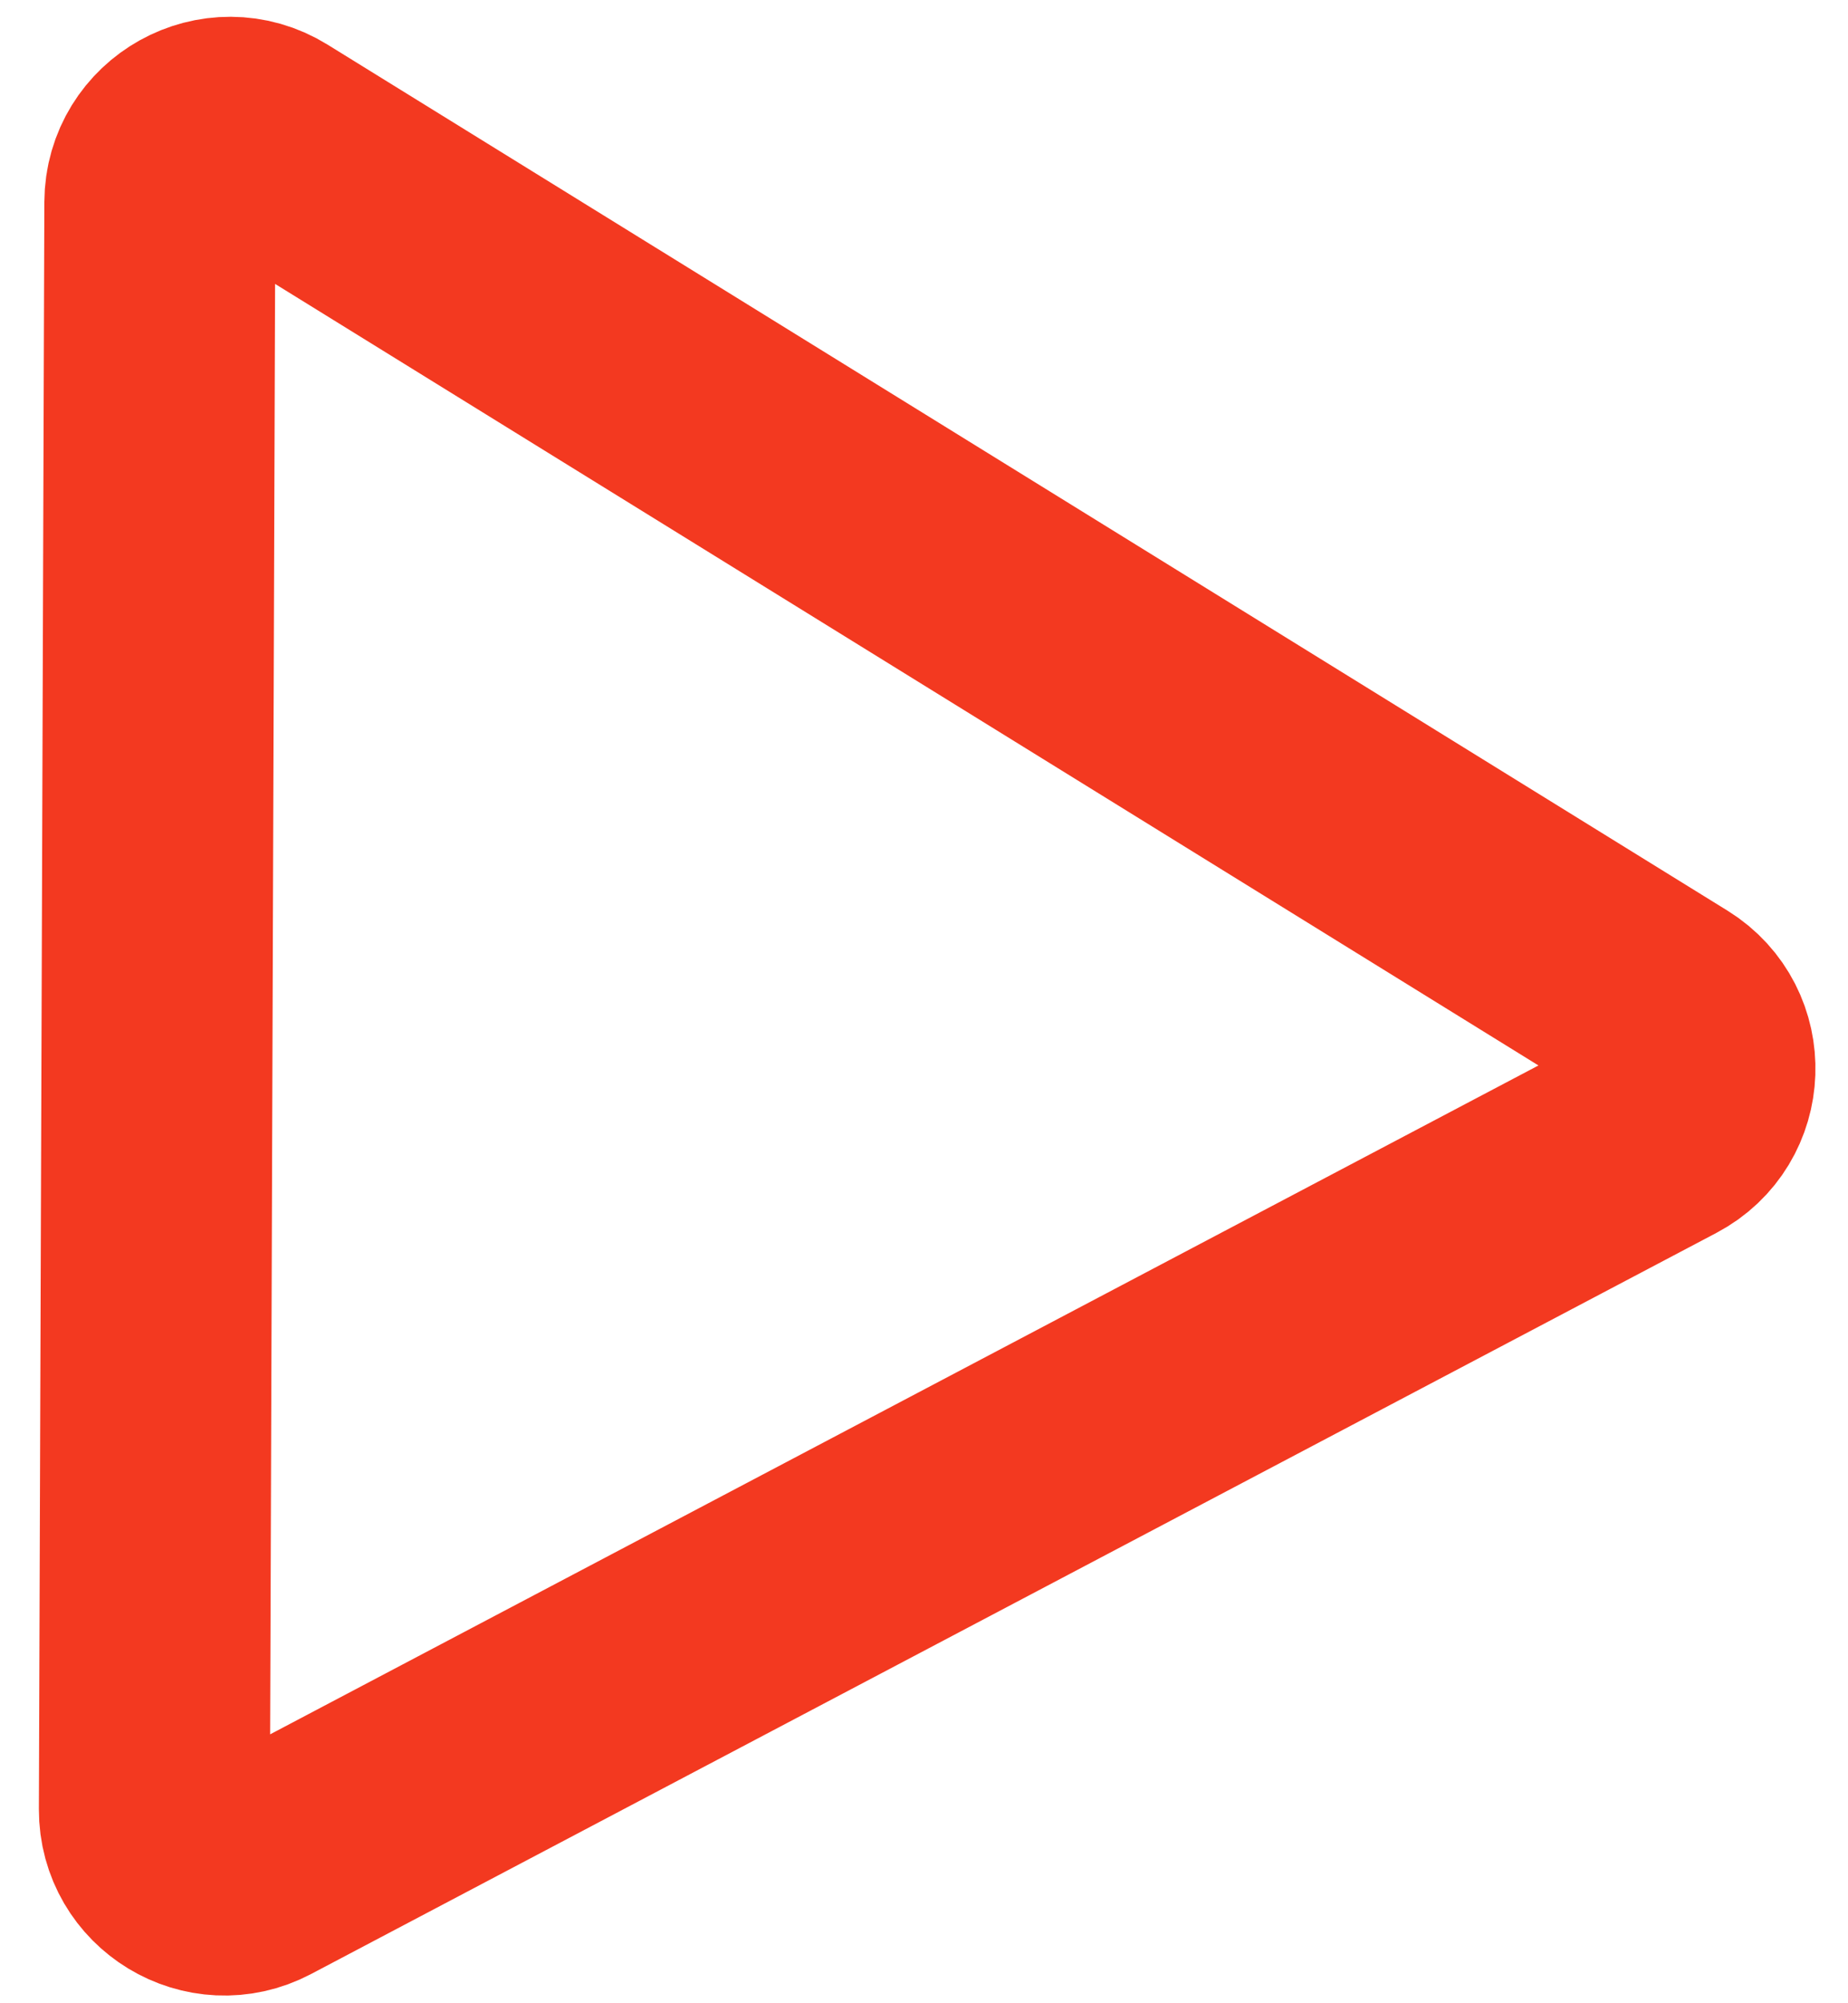<?xml version="1.0" encoding="UTF-8"?> <svg xmlns="http://www.w3.org/2000/svg" width="24" height="26" viewBox="0 0 24 26" fill="none"> <path d="M3.465 1.855L21.646 13.095C22.245 13.466 22.214 14.347 21.591 14.675L3.34 24.294C2.733 24.614 2.003 24.172 2.005 23.485L2.076 2.627C2.079 1.915 2.86 1.481 3.465 1.855Z" stroke="#F33920" stroke-width="3" stroke-linejoin="round"></path> </svg> 